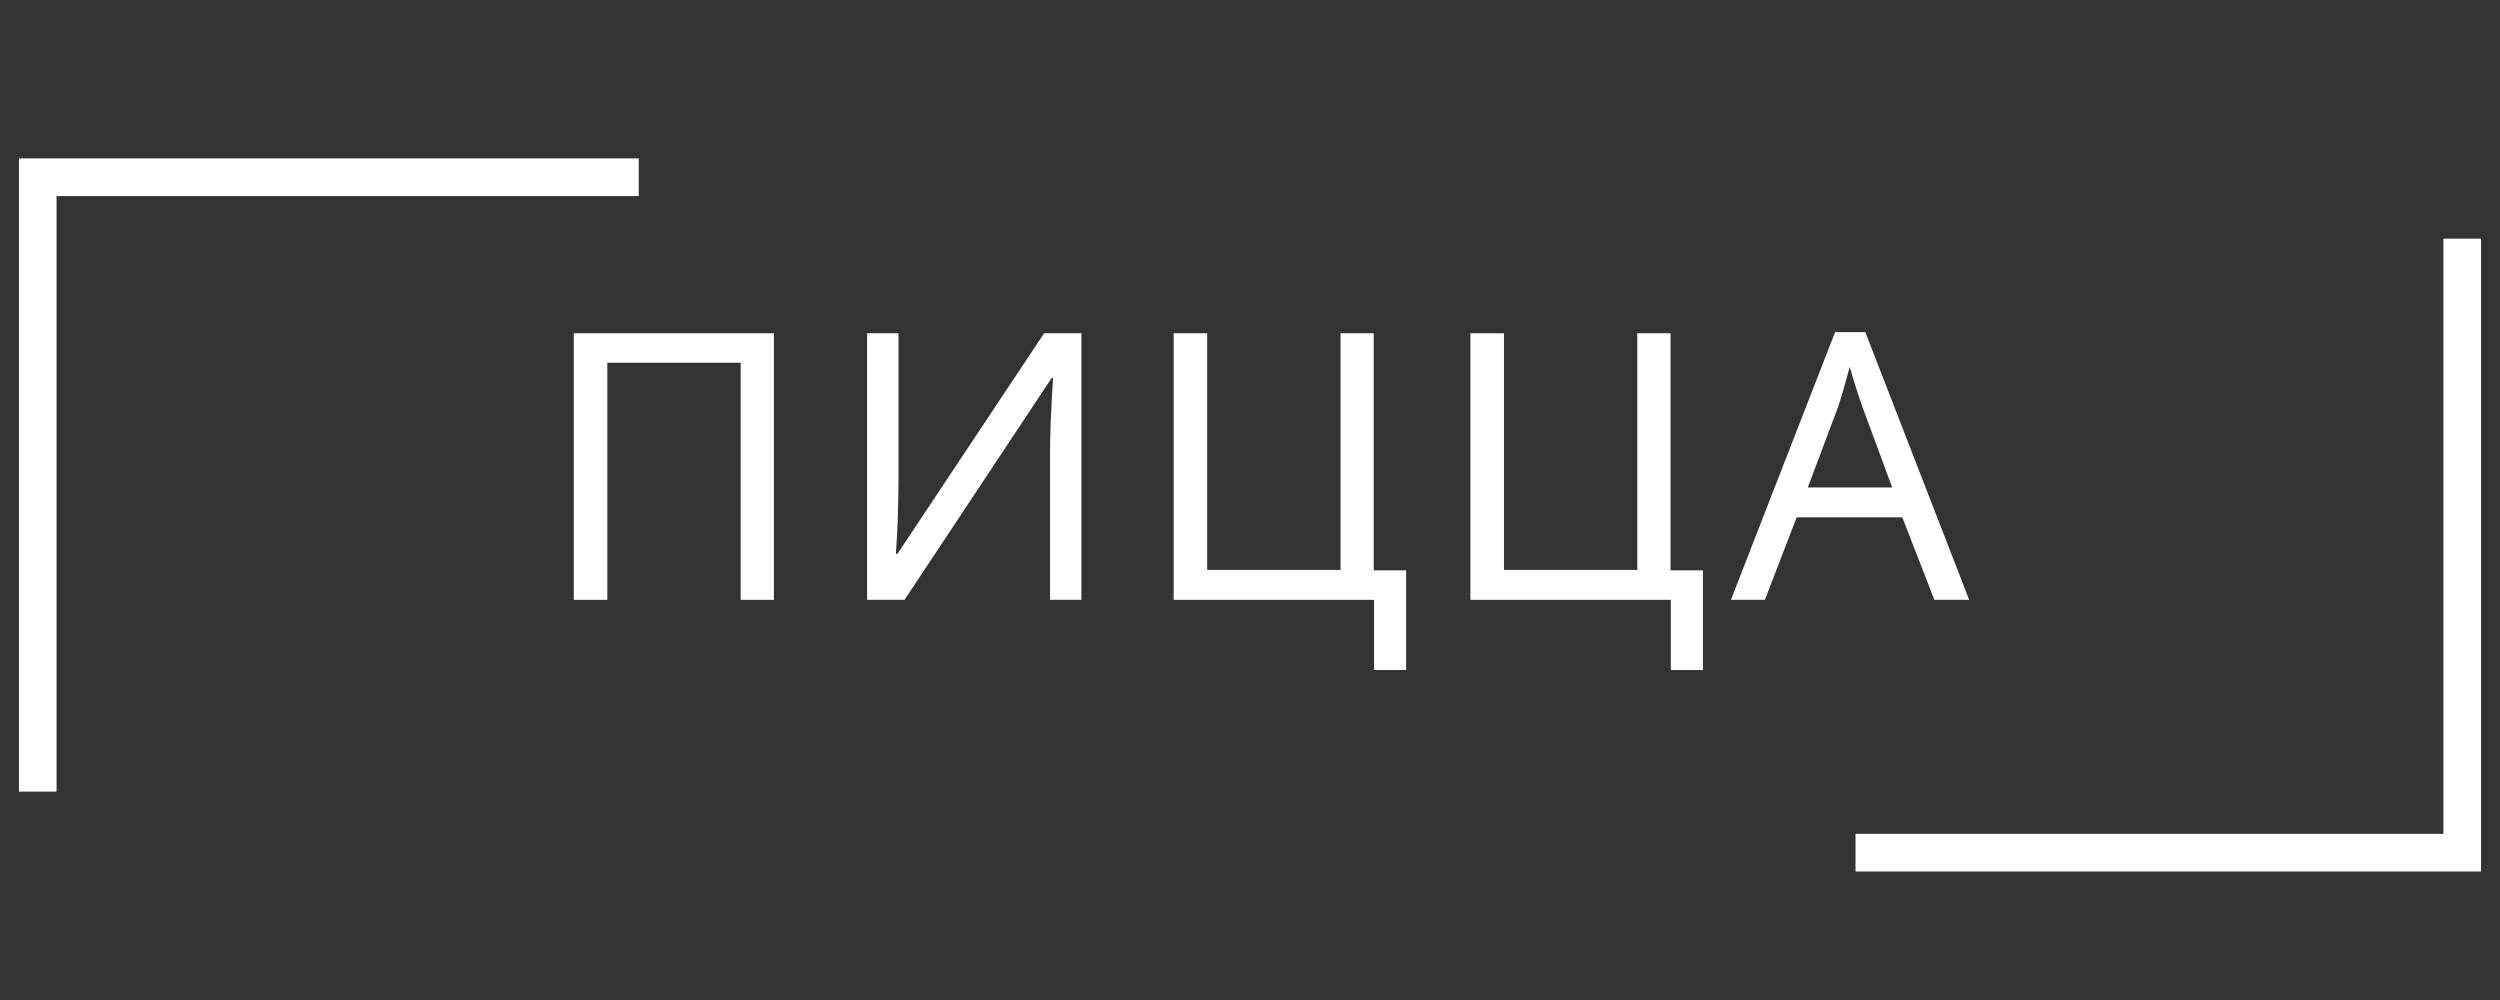 <svg xmlns="http://www.w3.org/2000/svg" xmlns:xlink="http://www.w3.org/1999/xlink" width="500" viewBox="0 0 375 150" height="200" preserveAspectRatio="xMidYMid meet"><rect x="0" y="0" width="375" height="150" fill="#333333" stroke="none"/><defs><g></g><clipPath id="b0f8e04ee0"><path d="M 2.836 23.762 L 95.809 23.762 L 95.809 29.41 L 2.836 29.41 Z M 2.836 29.41 L 8.484 29.41 L 8.484 118.738 L 2.836 118.738 Z M 2.836 29.41 " clip-rule="nonzero"></path></clipPath><clipPath id="2c3f4ab2ad"><path d="M 366.508 35.75 L 372.156 35.75 L 372.156 125.082 L 366.508 125.082 Z M 278.328 125.082 L 372.156 125.082 L 372.156 130.73 L 278.328 130.73 Z M 278.328 125.082 " clip-rule="nonzero"></path></clipPath></defs><g clip-path="url(#b0f8e04ee0)"><path fill="#ffffff" d="M 2.836 23.762 L 95.809 23.762 L 95.809 118.91 L 2.836 118.91 Z M 2.836 23.762 " fill-opacity="1" fill-rule="nonzero"></path></g><g clip-path="url(#2c3f4ab2ad)"><path fill="#ffffff" d="M 372.156 130.73 L 278.328 130.73 L 278.328 35.805 L 372.156 35.805 Z M 372.156 130.73 " fill-opacity="1" fill-rule="nonzero"></path></g><g fill="#ffffff" fill-opacity="1"><g transform="translate(80.631, 89.974)"><g><path d="M 5.438 0 L 5.438 -39.984 L 35.453 -39.984 L 35.453 0 L 30.469 0 L 30.469 -35.562 L 10.469 -35.562 L 10.469 0 Z M 5.438 0 "></path></g></g></g><g fill="#ffffff" fill-opacity="1"><g transform="translate(124.585, 89.974)"><g><path d="M 5.484 -39.984 L 10.188 -39.984 L 10.188 -18.031 C 10.188 -16.758 10.164 -15.367 10.125 -13.859 C 10.094 -12.348 10.039 -10.945 9.969 -9.656 C 9.895 -8.375 9.836 -7.453 9.797 -6.891 L 10.031 -6.891 L 32.031 -39.984 L 37.625 -39.984 L 37.625 0 L 32.922 0 L 32.922 -21.734 C 32.922 -23.078 32.945 -24.539 33 -26.125 C 33.062 -27.707 33.129 -29.148 33.203 -30.453 C 33.273 -31.766 33.332 -32.703 33.375 -33.266 L 33.156 -33.266 L 11.094 0 L 5.484 0 Z M 5.484 -39.984 "></path></g></g></g><g fill="#ffffff" fill-opacity="1"><g transform="translate(170.611, 89.974)"><g><path d="M 40.312 -4.422 L 40.312 10.531 L 35.5 10.531 L 35.5 0 L 5.438 0 L 5.438 -39.984 L 10.469 -39.984 L 10.469 -4.484 L 30.469 -4.484 L 30.469 -39.984 L 35.453 -39.984 L 35.453 -4.422 Z M 40.312 -4.422 "></path></g></g></g><g fill="#ffffff" fill-opacity="1"><g transform="translate(215.125, 89.974)"><g><path d="M 40.312 -4.422 L 40.312 10.531 L 35.5 10.531 L 35.5 0 L 5.438 0 L 5.438 -39.984 L 10.469 -39.984 L 10.469 -4.484 L 30.469 -4.484 L 30.469 -39.984 L 35.453 -39.984 L 35.453 -4.422 Z M 40.312 -4.422 "></path></g></g></g><g fill="#ffffff" fill-opacity="1"><g transform="translate(259.64, 89.974)"><g><path d="M 30.516 0 L 25.703 -12.375 L 9.859 -12.375 L 5.094 0 L 0 0 L 15.625 -40.156 L 20.156 -40.156 L 35.734 0 Z M 24.188 -16.859 L 19.719 -28.953 C 19.602 -29.254 19.414 -29.797 19.156 -30.578 C 18.895 -31.359 18.641 -32.164 18.391 -33 C 18.148 -33.844 17.957 -34.488 17.812 -34.938 C 17.508 -33.781 17.195 -32.648 16.875 -31.547 C 16.562 -30.453 16.297 -29.586 16.078 -28.953 L 11.531 -16.859 Z M 24.188 -16.859 "></path></g></g></g></svg>